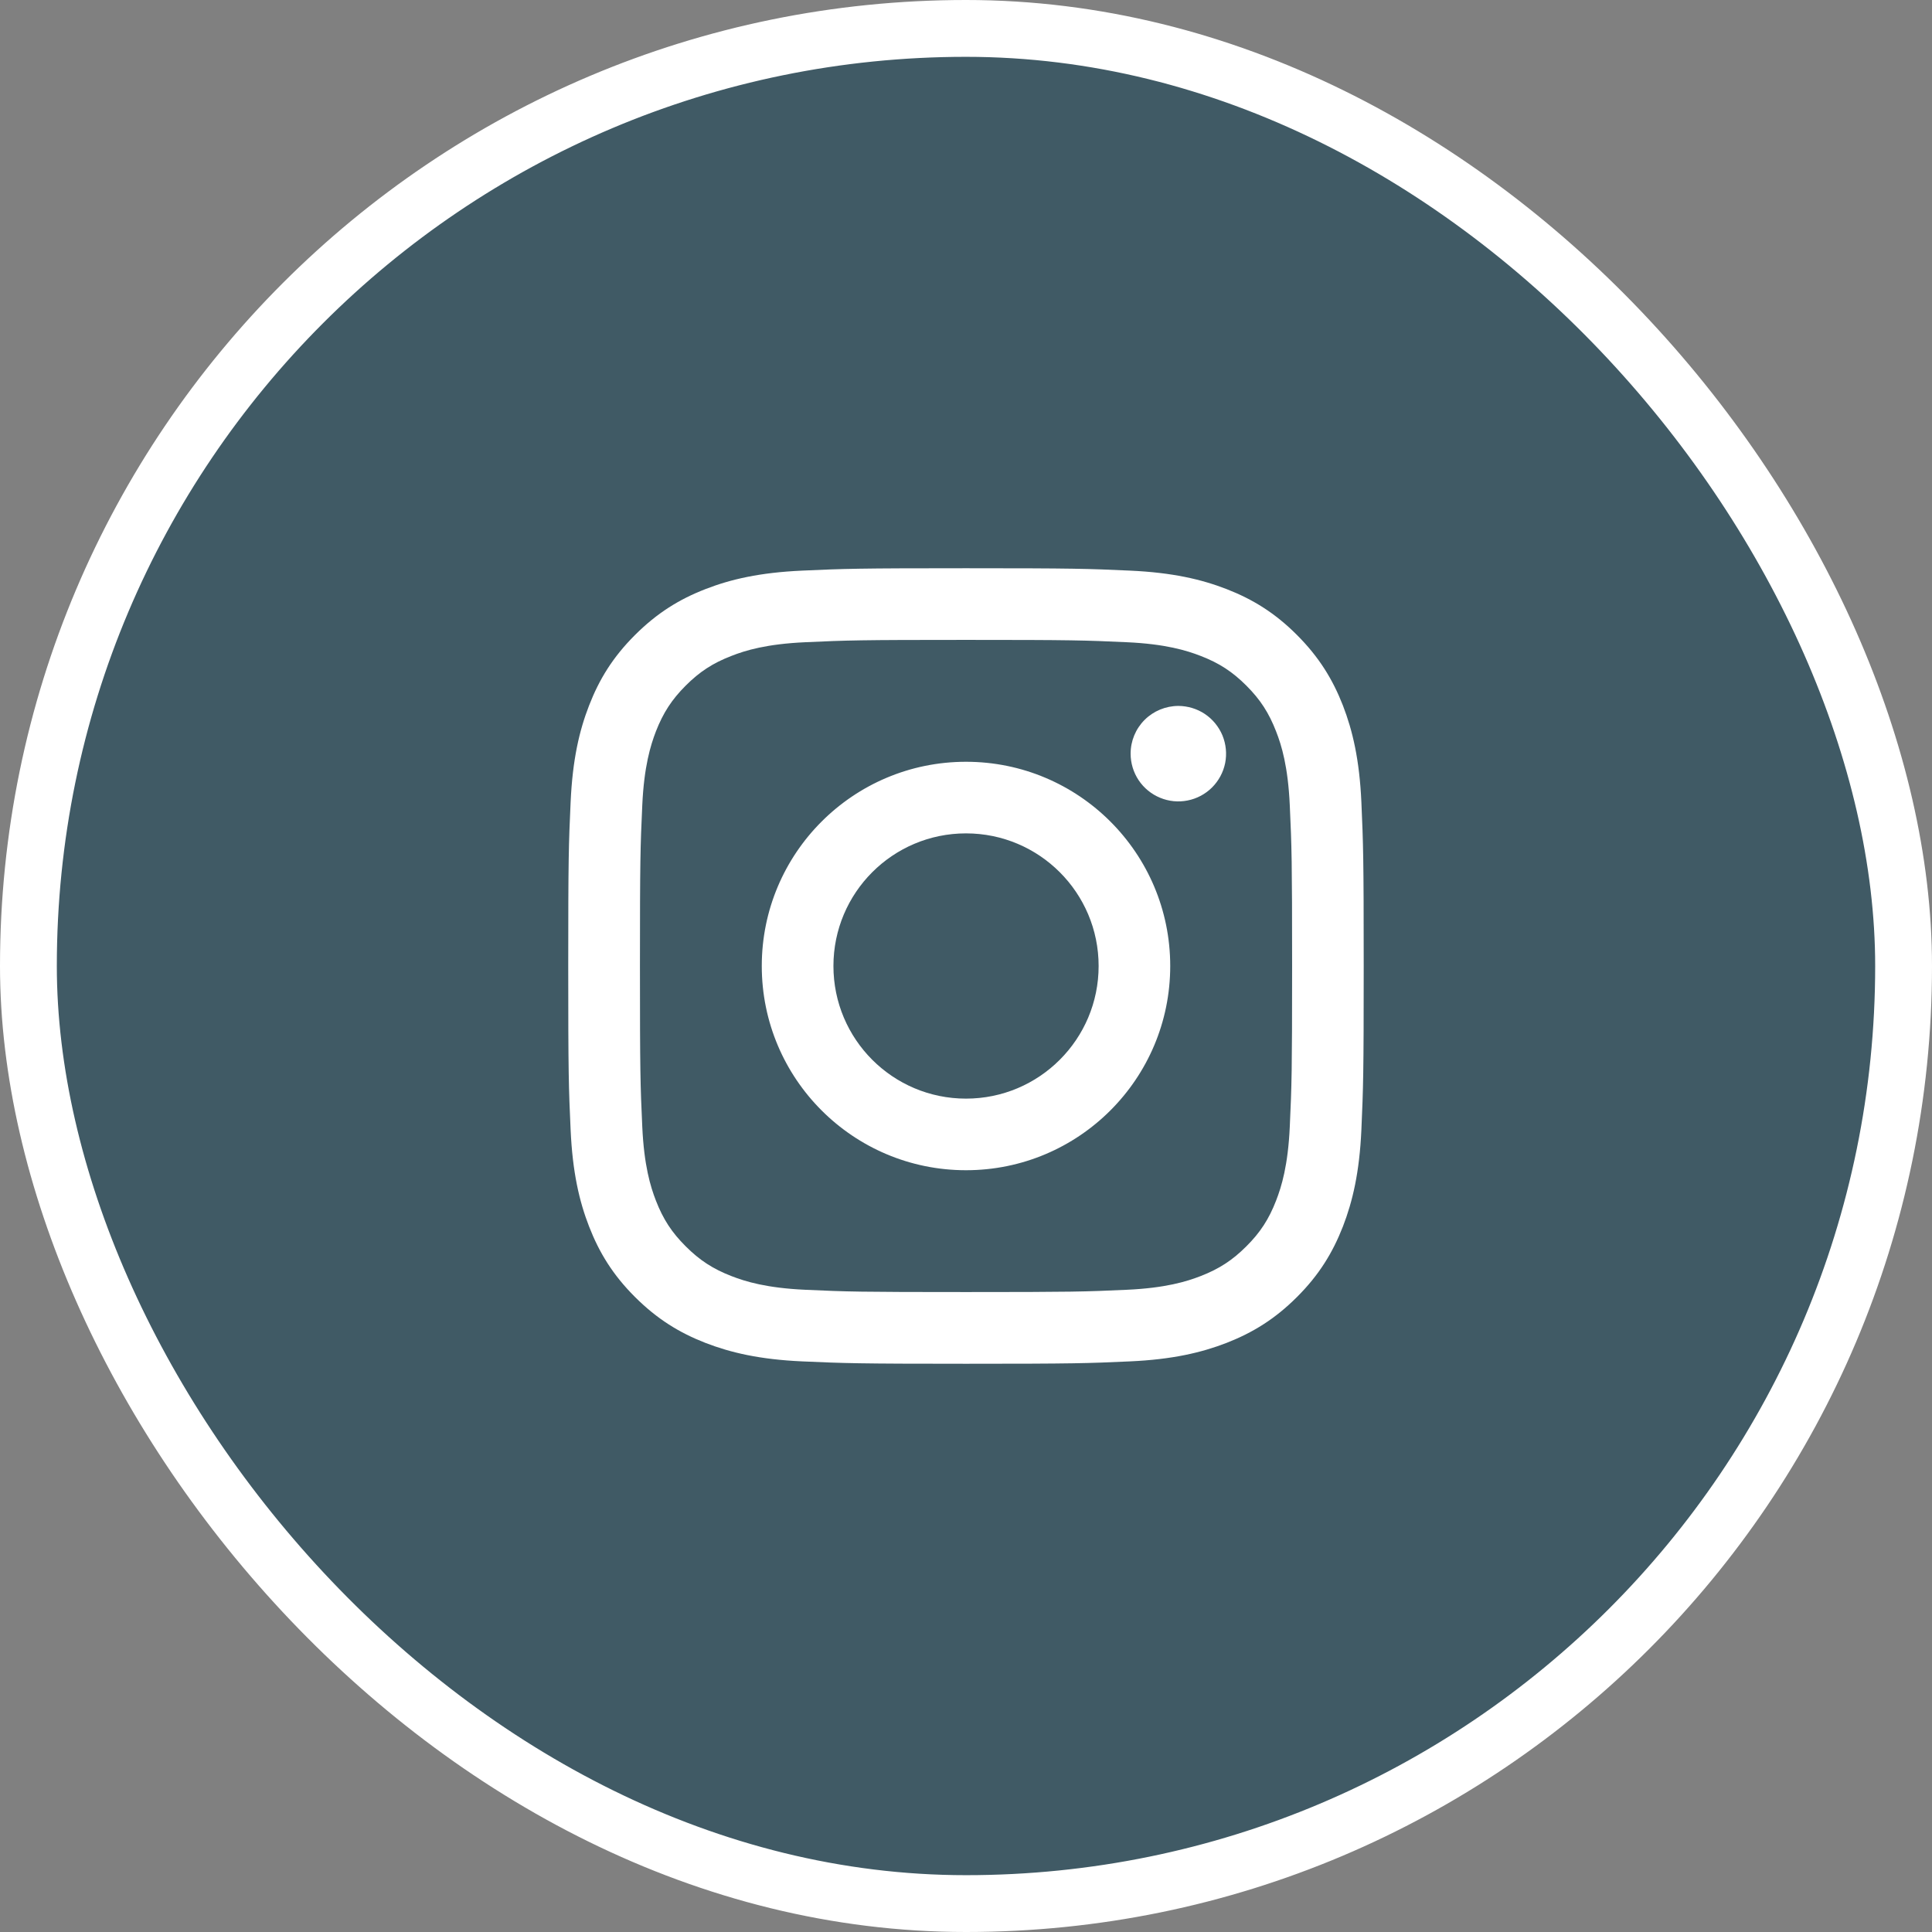 <svg width="34" height="34" viewBox="0 0 34 34" fill="none" xmlns="http://www.w3.org/2000/svg">
<rect x="0" y="0" width="34" height="34" fill="#808080" stroke="none"/>
<g id="LinkedIn">
<rect id="Rectangle" x="0.5" y="0.5" width="33" height="33" rx="16.5" fill="#405A65" stroke="white"/>
<g id="Group">
<path id="Vector" d="M14.667 17C14.667 15.711 15.711 14.666 17 14.666C18.289 14.666 19.334 15.711 19.334 17C19.334 18.289 18.289 19.334 17 19.334C15.711 19.334 14.667 18.289 14.667 17ZM13.406 17C13.406 18.985 15.015 20.594 17 20.594C18.985 20.594 20.594 18.985 20.594 17C20.594 15.015 18.985 13.406 17 13.406C15.015 13.406 13.406 15.015 13.406 17ZM19.897 13.263C19.897 13.429 19.946 13.592 20.038 13.73C20.13 13.868 20.262 13.976 20.415 14.039C20.568 14.103 20.737 14.12 20.9 14.087C21.063 14.055 21.213 13.975 21.33 13.858C21.448 13.74 21.528 13.591 21.561 13.428C21.593 13.265 21.576 13.096 21.513 12.942C21.449 12.789 21.342 12.658 21.204 12.565C21.066 12.473 20.903 12.424 20.737 12.423H20.737C20.514 12.424 20.3 12.512 20.143 12.669C19.985 12.827 19.897 13.04 19.897 13.263ZM14.172 22.698C13.489 22.667 13.119 22.553 12.872 22.457C12.545 22.33 12.312 22.178 12.067 21.933C11.822 21.689 11.67 21.456 11.543 21.129C11.447 20.882 11.334 20.511 11.303 19.829C11.269 19.091 11.262 18.869 11.262 17C11.262 15.131 11.269 14.91 11.303 14.171C11.334 13.489 11.448 13.118 11.543 12.871C11.671 12.544 11.822 12.311 12.067 12.066C12.312 11.821 12.545 11.669 12.872 11.543C13.118 11.446 13.489 11.333 14.172 11.302C14.91 11.268 15.132 11.261 17 11.261C18.869 11.261 19.09 11.268 19.829 11.302C20.511 11.333 20.882 11.447 21.129 11.543C21.456 11.669 21.689 11.821 21.934 12.066C22.179 12.311 22.33 12.544 22.457 12.871C22.554 13.118 22.667 13.489 22.698 14.171C22.732 14.91 22.739 15.131 22.739 17C22.739 18.869 22.732 19.09 22.698 19.829C22.667 20.511 22.553 20.882 22.457 21.129C22.33 21.456 22.179 21.689 21.934 21.933C21.689 22.178 21.456 22.33 21.129 22.457C20.882 22.553 20.511 22.667 19.829 22.698C19.091 22.732 18.869 22.738 17 22.738C15.131 22.738 14.91 22.732 14.172 22.698ZM14.114 10.042C13.369 10.076 12.86 10.194 12.415 10.367C11.954 10.546 11.565 10.786 11.175 11.175C10.785 11.564 10.546 11.954 10.367 12.415C10.194 12.86 10.076 13.369 10.042 14.114C10.008 14.86 10 15.099 10 17C10 18.901 10.008 19.14 10.042 19.886C10.076 20.631 10.194 21.14 10.367 21.585C10.546 22.045 10.785 22.436 11.175 22.825C11.565 23.214 11.954 23.453 12.415 23.633C12.861 23.805 13.369 23.924 14.114 23.958C14.861 23.991 15.099 24 17 24C18.901 24 19.14 23.992 19.886 23.958C20.631 23.924 21.14 23.805 21.585 23.633C22.045 23.453 22.436 23.214 22.825 22.825C23.215 22.436 23.453 22.045 23.633 21.585C23.805 21.14 23.924 20.631 23.958 19.886C23.991 19.139 23.999 18.901 23.999 17C23.999 15.099 23.991 14.86 23.958 14.114C23.924 13.369 23.805 12.86 23.633 12.415C23.453 11.955 23.214 11.565 22.825 11.175C22.436 10.785 22.045 10.546 21.586 10.367C21.14 10.194 20.631 10.076 19.887 10.042C19.14 10.008 18.901 10 17.001 10C15.1 10 14.861 10.008 14.114 10.042Z" fill="white"/>
</g>
</g>
</svg>
